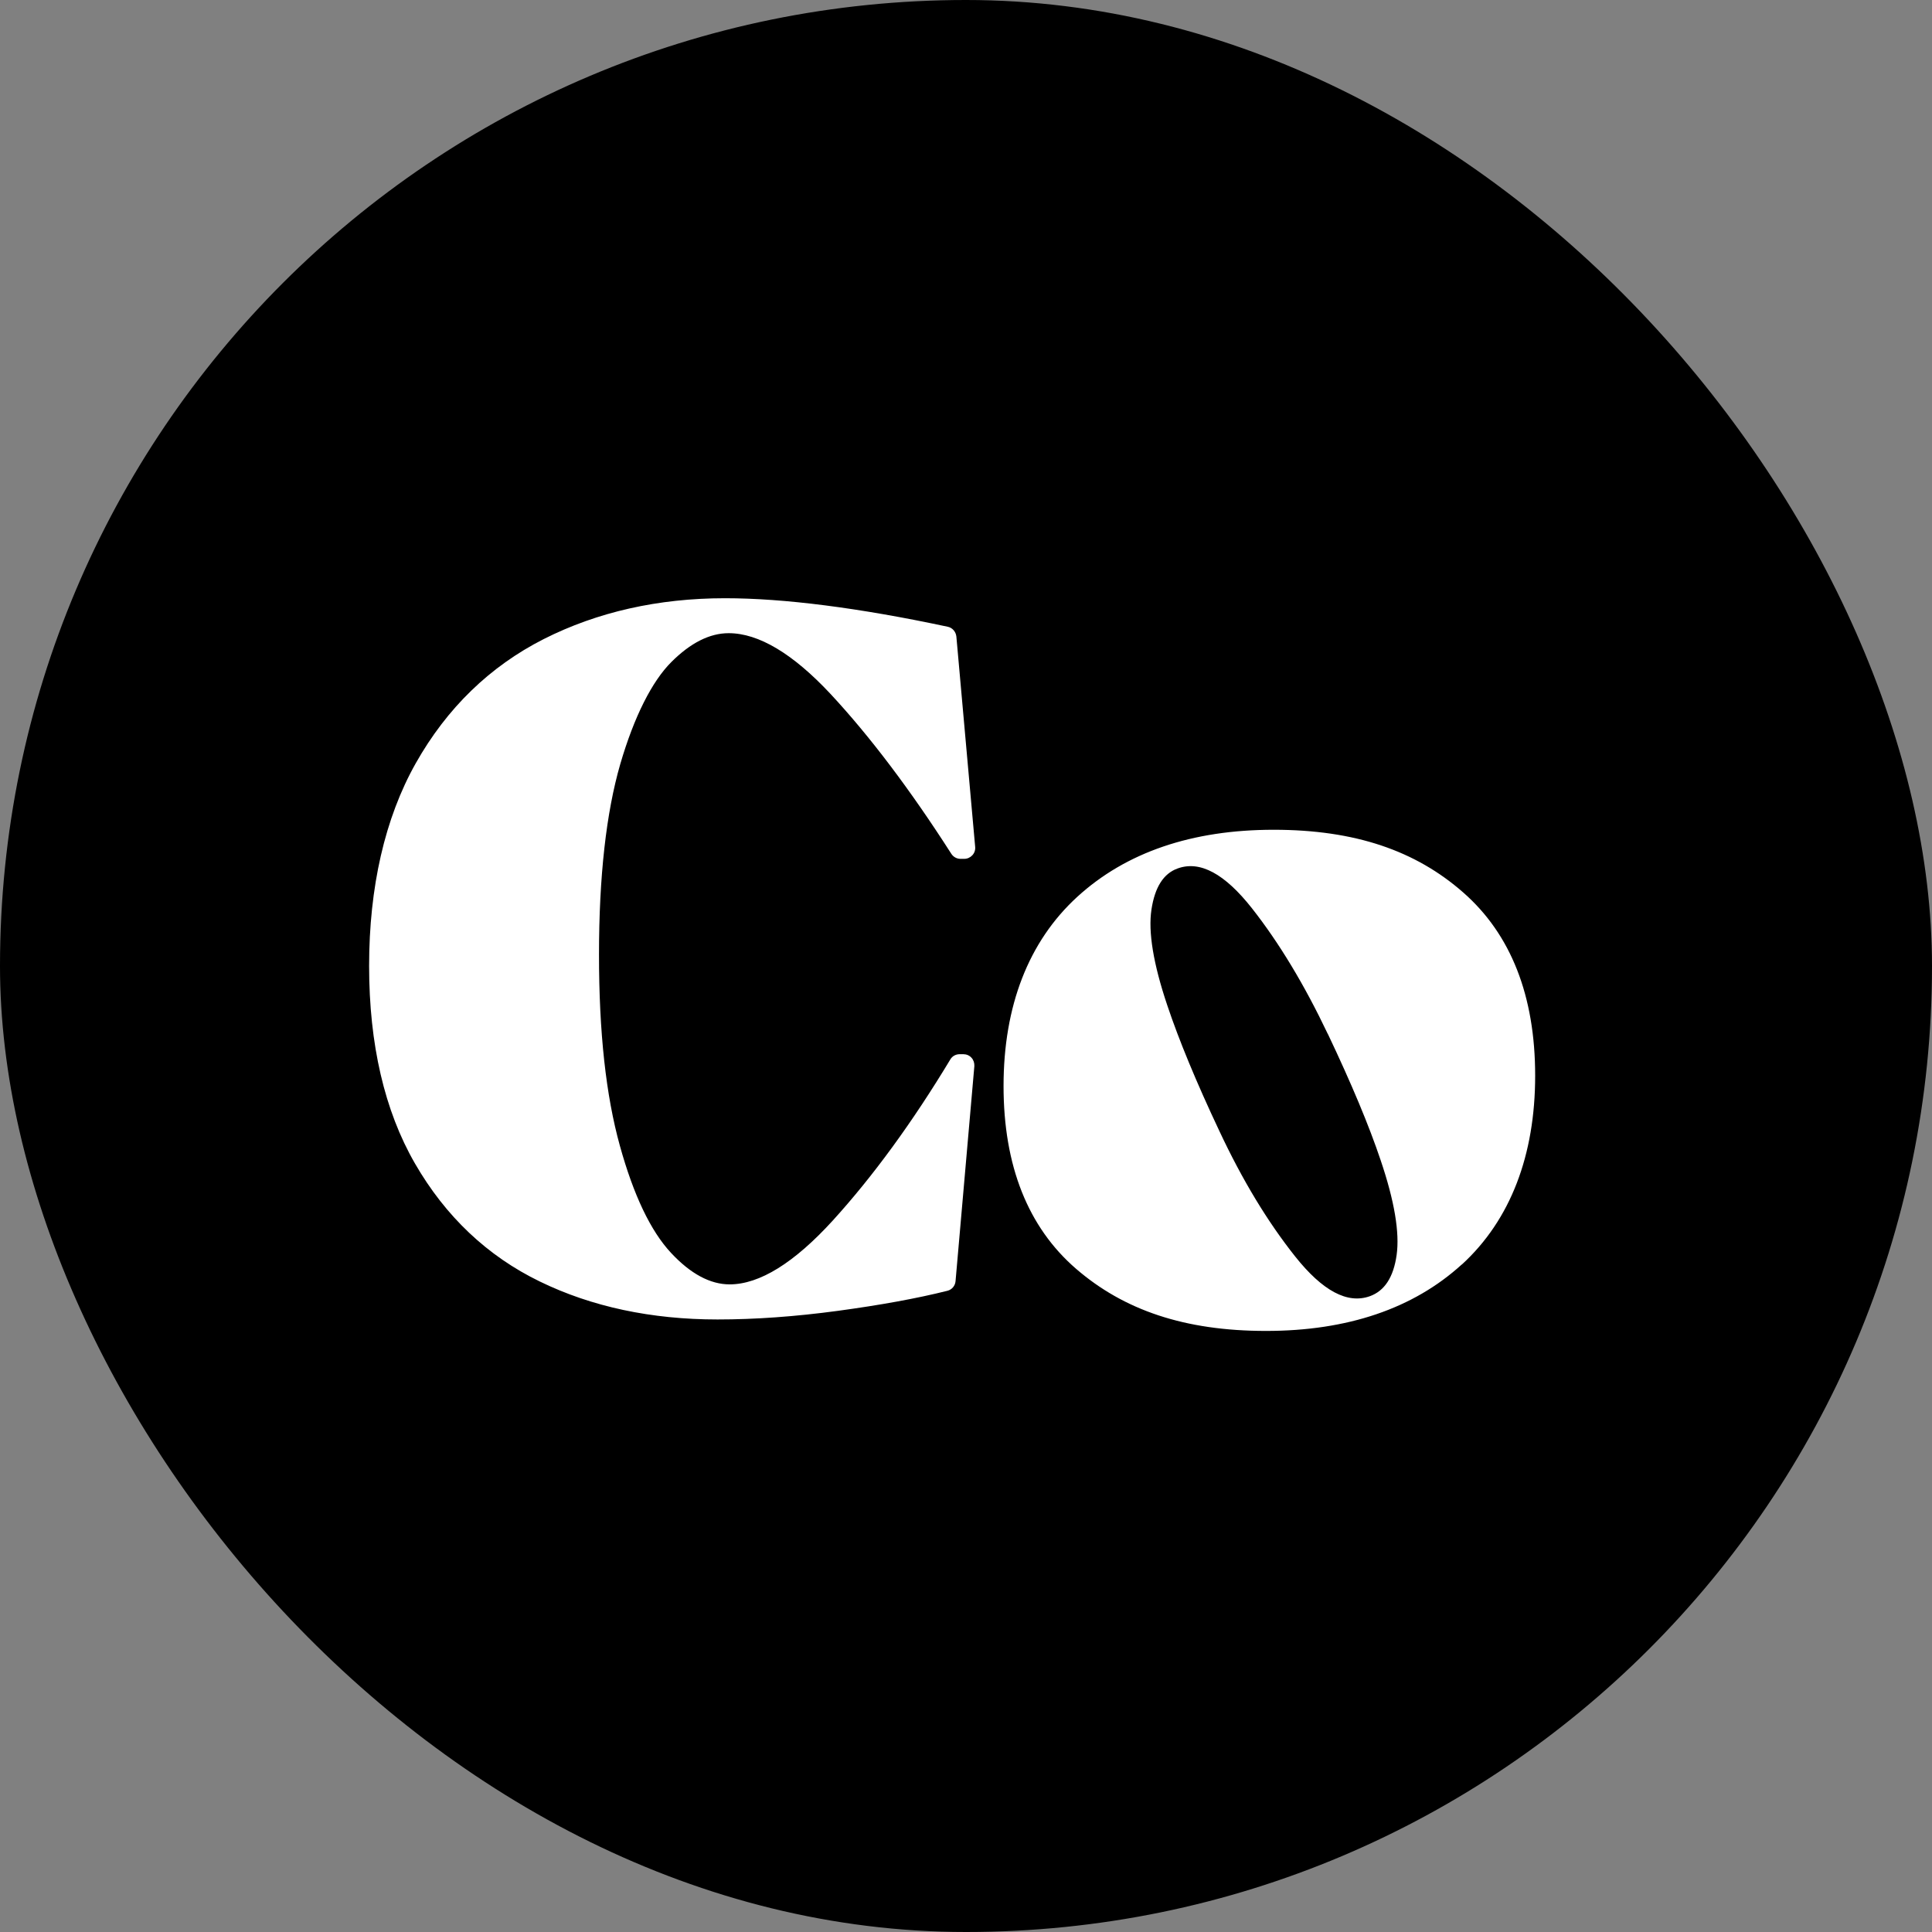 <svg xmlns="http://www.w3.org/2000/svg" version="1.1" xmlns:xlink="http://www.w3.org/1999/xlink" width="1000" height="1000"><rect width="100%" height="100%" fill="#808080" stroke="none"/><g clip-path="url(#SvgjsClipPath1175)"><rect width="1000" height="1000" fill="#000000"></rect><g transform="matrix(1.667,0,0,1.667,0,0)"><svg xmlns="http://www.w3.org/2000/svg" version="1.1" xmlns:xlink="http://www.w3.org/1999/xlink" width="600" height="600"><svg width="600" height="600" viewBox="0 0 600 600" xmlns="http://www.w3.org/2000/svg">
    <path id="Path" fill="#ffffff" stroke="none" d="M 393.094 413.25 C 418.411 413.25 438.858 406.299 453.887 392.607 L 453.93 392.607 C 469.001 378.788 476.663 358.695 476.663 333.983 C 476.663 309.27 469.17 290.11 454.311 277.096 C 439.578 264.168 420.823 257.639 395.465 257.639 C 370.105 257.639 349.615 264.634 334.502 278.453 C 319.303 292.357 311.599 312.449 311.599 337.204 C 311.599 361.959 319.176 381.035 334.121 393.963 C 348.938 406.765 367.777 413.25 393.094 413.25 Z M 208.381 389.046 C 202.03 382.264 196.696 371.031 192.463 355.728 C 188.144 340.172 185.986 320.587 185.986 296.384 C 185.986 272.179 188.229 252.299 192.59 237.251 C 196.907 222.457 202.454 211.563 208.423 205.586 C 214.393 199.609 220.361 196.6 226.246 196.6 C 235.56 196.6 246.186 202.958 257.87 215.463 C 270.063 228.561 282.679 245.262 295.38 265.1 C 296.015 266.075 297.073 266.668 298.216 266.668 L 299.402 266.668 C 300.375 266.668 301.264 266.245 301.899 265.566 C 302.576 264.846 302.873 263.913 302.789 262.981 L 296.946 197.616 C 296.777 196.134 295.718 194.904 294.279 194.607 C 266.676 188.715 243.392 185.748 225.103 185.748 C 204.359 185.748 185.435 190.03 168.839 198.422 C 152.117 206.9 138.739 219.871 129.087 236.997 C 119.477 254.037 114.608 275.57 114.608 299.902 C 114.608 324.234 119.391 344.876 128.833 361.239 C 138.315 377.686 151.355 390.021 167.611 397.906 C 183.699 405.747 202.242 409.69 222.775 409.69 C 234.417 409.69 246.948 408.799 260.114 407.019 C 273.239 405.239 284.711 403.162 294.152 400.788 C 295.549 400.449 296.565 399.262 296.692 397.82 L 302.535 331.015 C 302.576 330.04 302.281 329.108 301.645 328.429 C 301.01 327.709 300.079 327.327 299.148 327.327 L 297.962 327.327 C 296.777 327.327 295.676 327.921 295.083 328.938 C 283.357 348.395 271.079 365.224 258.591 378.957 C 246.609 392.098 235.856 398.795 226.543 398.795 C 220.531 398.795 214.434 395.531 208.381 389.046 Z M 388.739 282.035 C 397.183 292.77 405.04 305.809 412.308 321.108 L 412.35 321.152 C 419.619 336.45 425.08 349.489 428.694 360.268 C 432.979 372.915 434.618 382.738 433.652 389.648 C 432.685 396.559 429.912 400.818 425.333 402.47 C 418.4 404.947 410.67 400.861 402.141 390.126 C 393.612 379.391 385.756 366.439 378.613 351.184 C 371.429 335.972 366.051 322.933 362.438 312.154 C 358.111 299.29 356.472 289.381 357.522 282.426 C 358.572 275.472 361.261 271.213 365.673 269.648 C 372.605 267.128 380.293 271.3 388.739 282.035 Z"></path>
</svg></svg></g></g><defs><clipPath id="SvgjsClipPath1175"><rect width="1000" height="1000" x="0" y="0" rx="500" ry="500"></rect></clipPath></defs></svg>